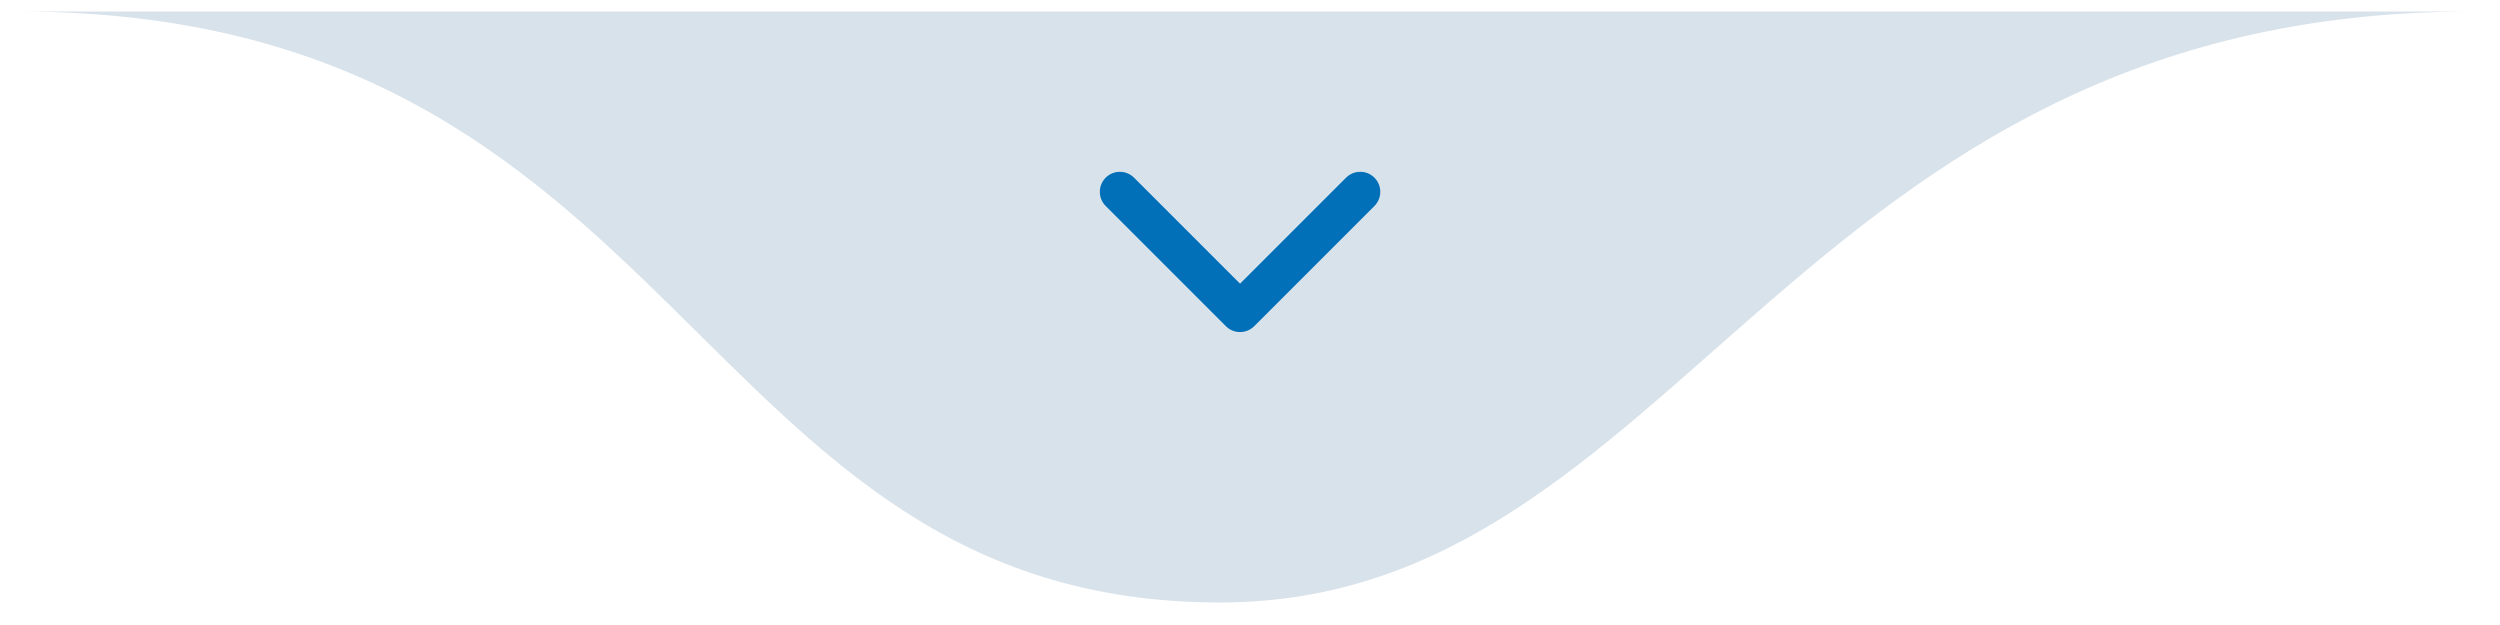 <svg xmlns="http://www.w3.org/2000/svg" width="104" height="26" viewBox="0 0 104 26" fill="none"><g clip-path="url(#clip0_3548_164)"><path d="M50.75 25.063C28.667 25.063 28.667 0.48 0.75 0.48H102.833C74.5 0.48 69.917 25.063 50.75 25.063Z" fill="#D8E2EA"></path><path d="M46.586 7.98L51.586 12.98L56.586 7.98" stroke="#0170B9" stroke-width="1.667" stroke-linecap="round" stroke-linejoin="round"></path></g><defs><clipPath id="clip0_3548_164"><rect width="102.5" height="25" fill="white" transform="translate(0.75 0.48)"></rect></clipPath></defs></svg>